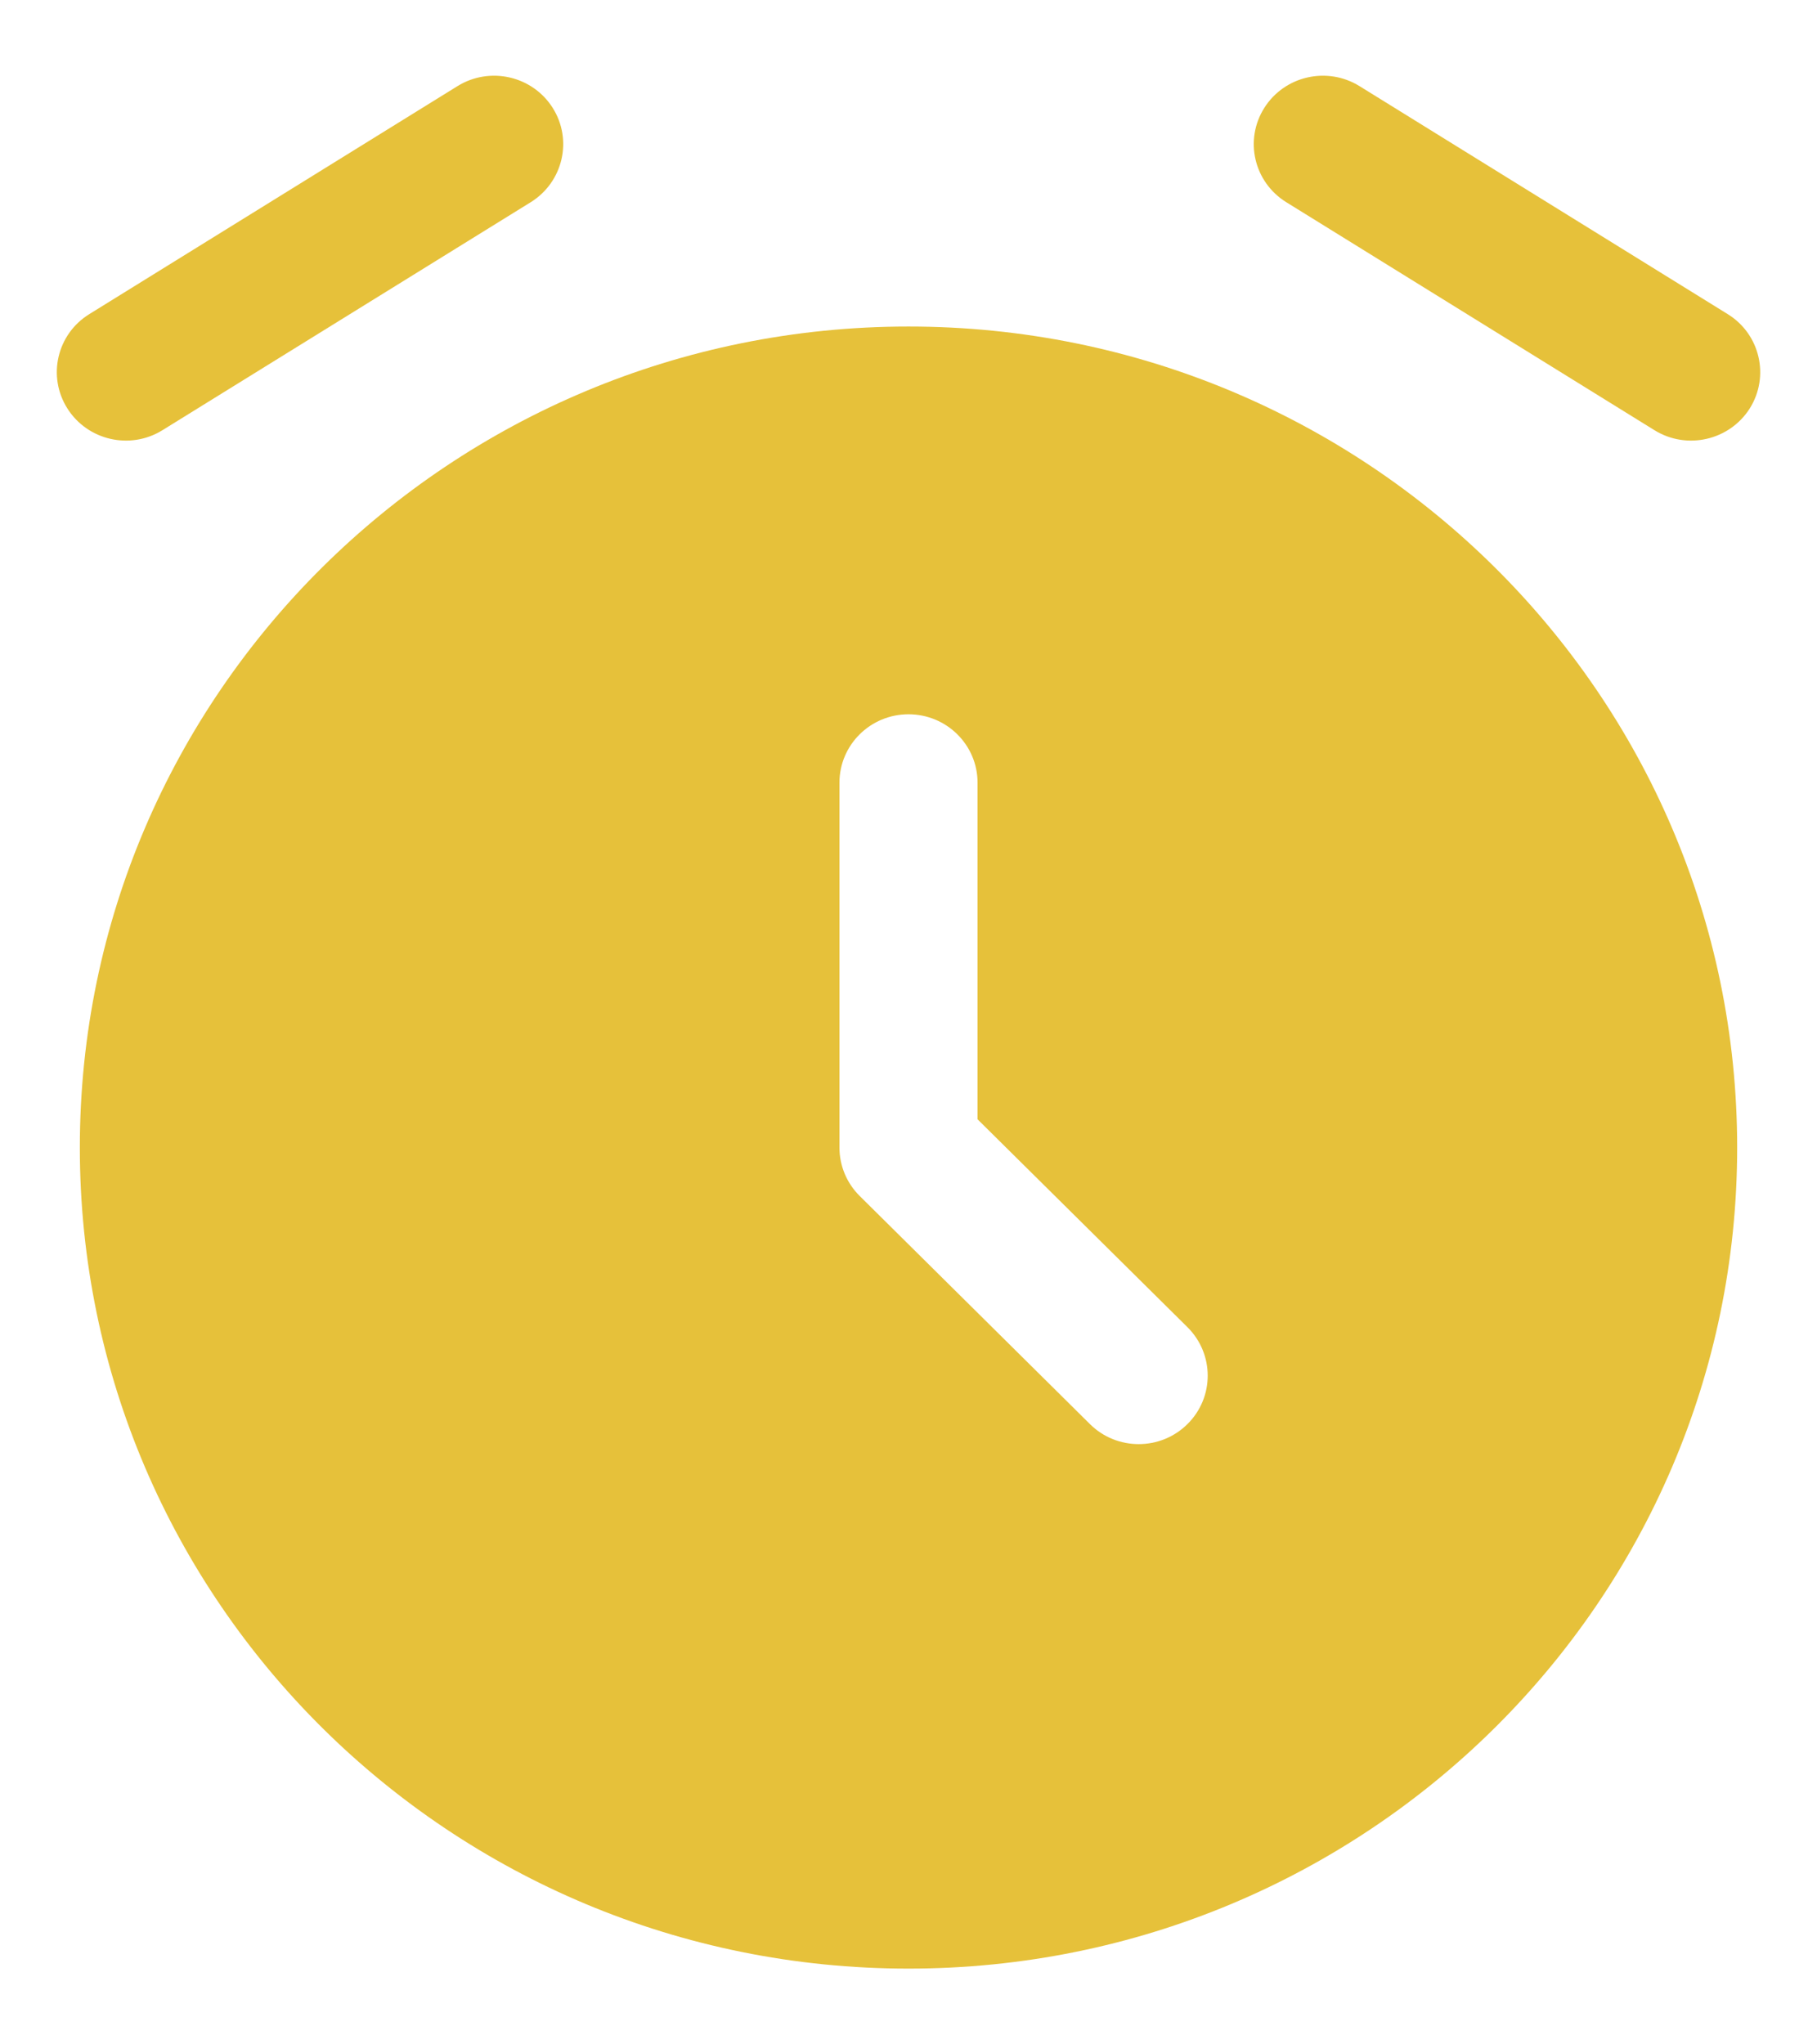 <svg width="16" height="18" viewBox="0 0 16 18" fill="none" xmlns="http://www.w3.org/2000/svg">
<path fill-rule="evenodd" clip-rule="evenodd" d="M8 17.333C12.03 17.333 15.297 14.097 15.297 10.104C15.297 6.112 12.03 2.875 8 2.875C3.97 2.875 0.703 6.112 0.703 10.104C0.703 14.097 3.97 17.333 8 17.333ZM8 6.289C8.336 6.289 8.608 6.559 8.608 6.891V9.855L10.457 11.686C10.694 11.922 10.694 12.303 10.457 12.538C10.22 12.774 9.834 12.774 9.597 12.538L7.57 10.53C7.456 10.417 7.392 10.264 7.392 10.104V6.891C7.392 6.559 7.664 6.289 8 6.289Z" fill="#E6C13A"/>
<path fill-rule="evenodd" clip-rule="evenodd" d="M4.867 0.95C5.045 1.232 4.958 1.603 4.674 1.78L1.43 3.788C1.146 3.964 0.771 3.878 0.593 3.596C0.415 3.314 0.501 2.942 0.786 2.766L4.029 0.758C4.314 0.582 4.689 0.668 4.867 0.95Z" fill="#E6C13A"/>
<path fill-rule="evenodd" clip-rule="evenodd" d="M11.133 0.95C11.311 0.668 11.686 0.582 11.971 0.758L15.214 2.766C15.499 2.942 15.585 3.314 15.408 3.596C15.229 3.878 14.854 3.964 14.569 3.788L11.326 1.78C11.041 1.603 10.955 1.232 11.133 0.95Z" fill="#E6C13A"/>
</svg>
